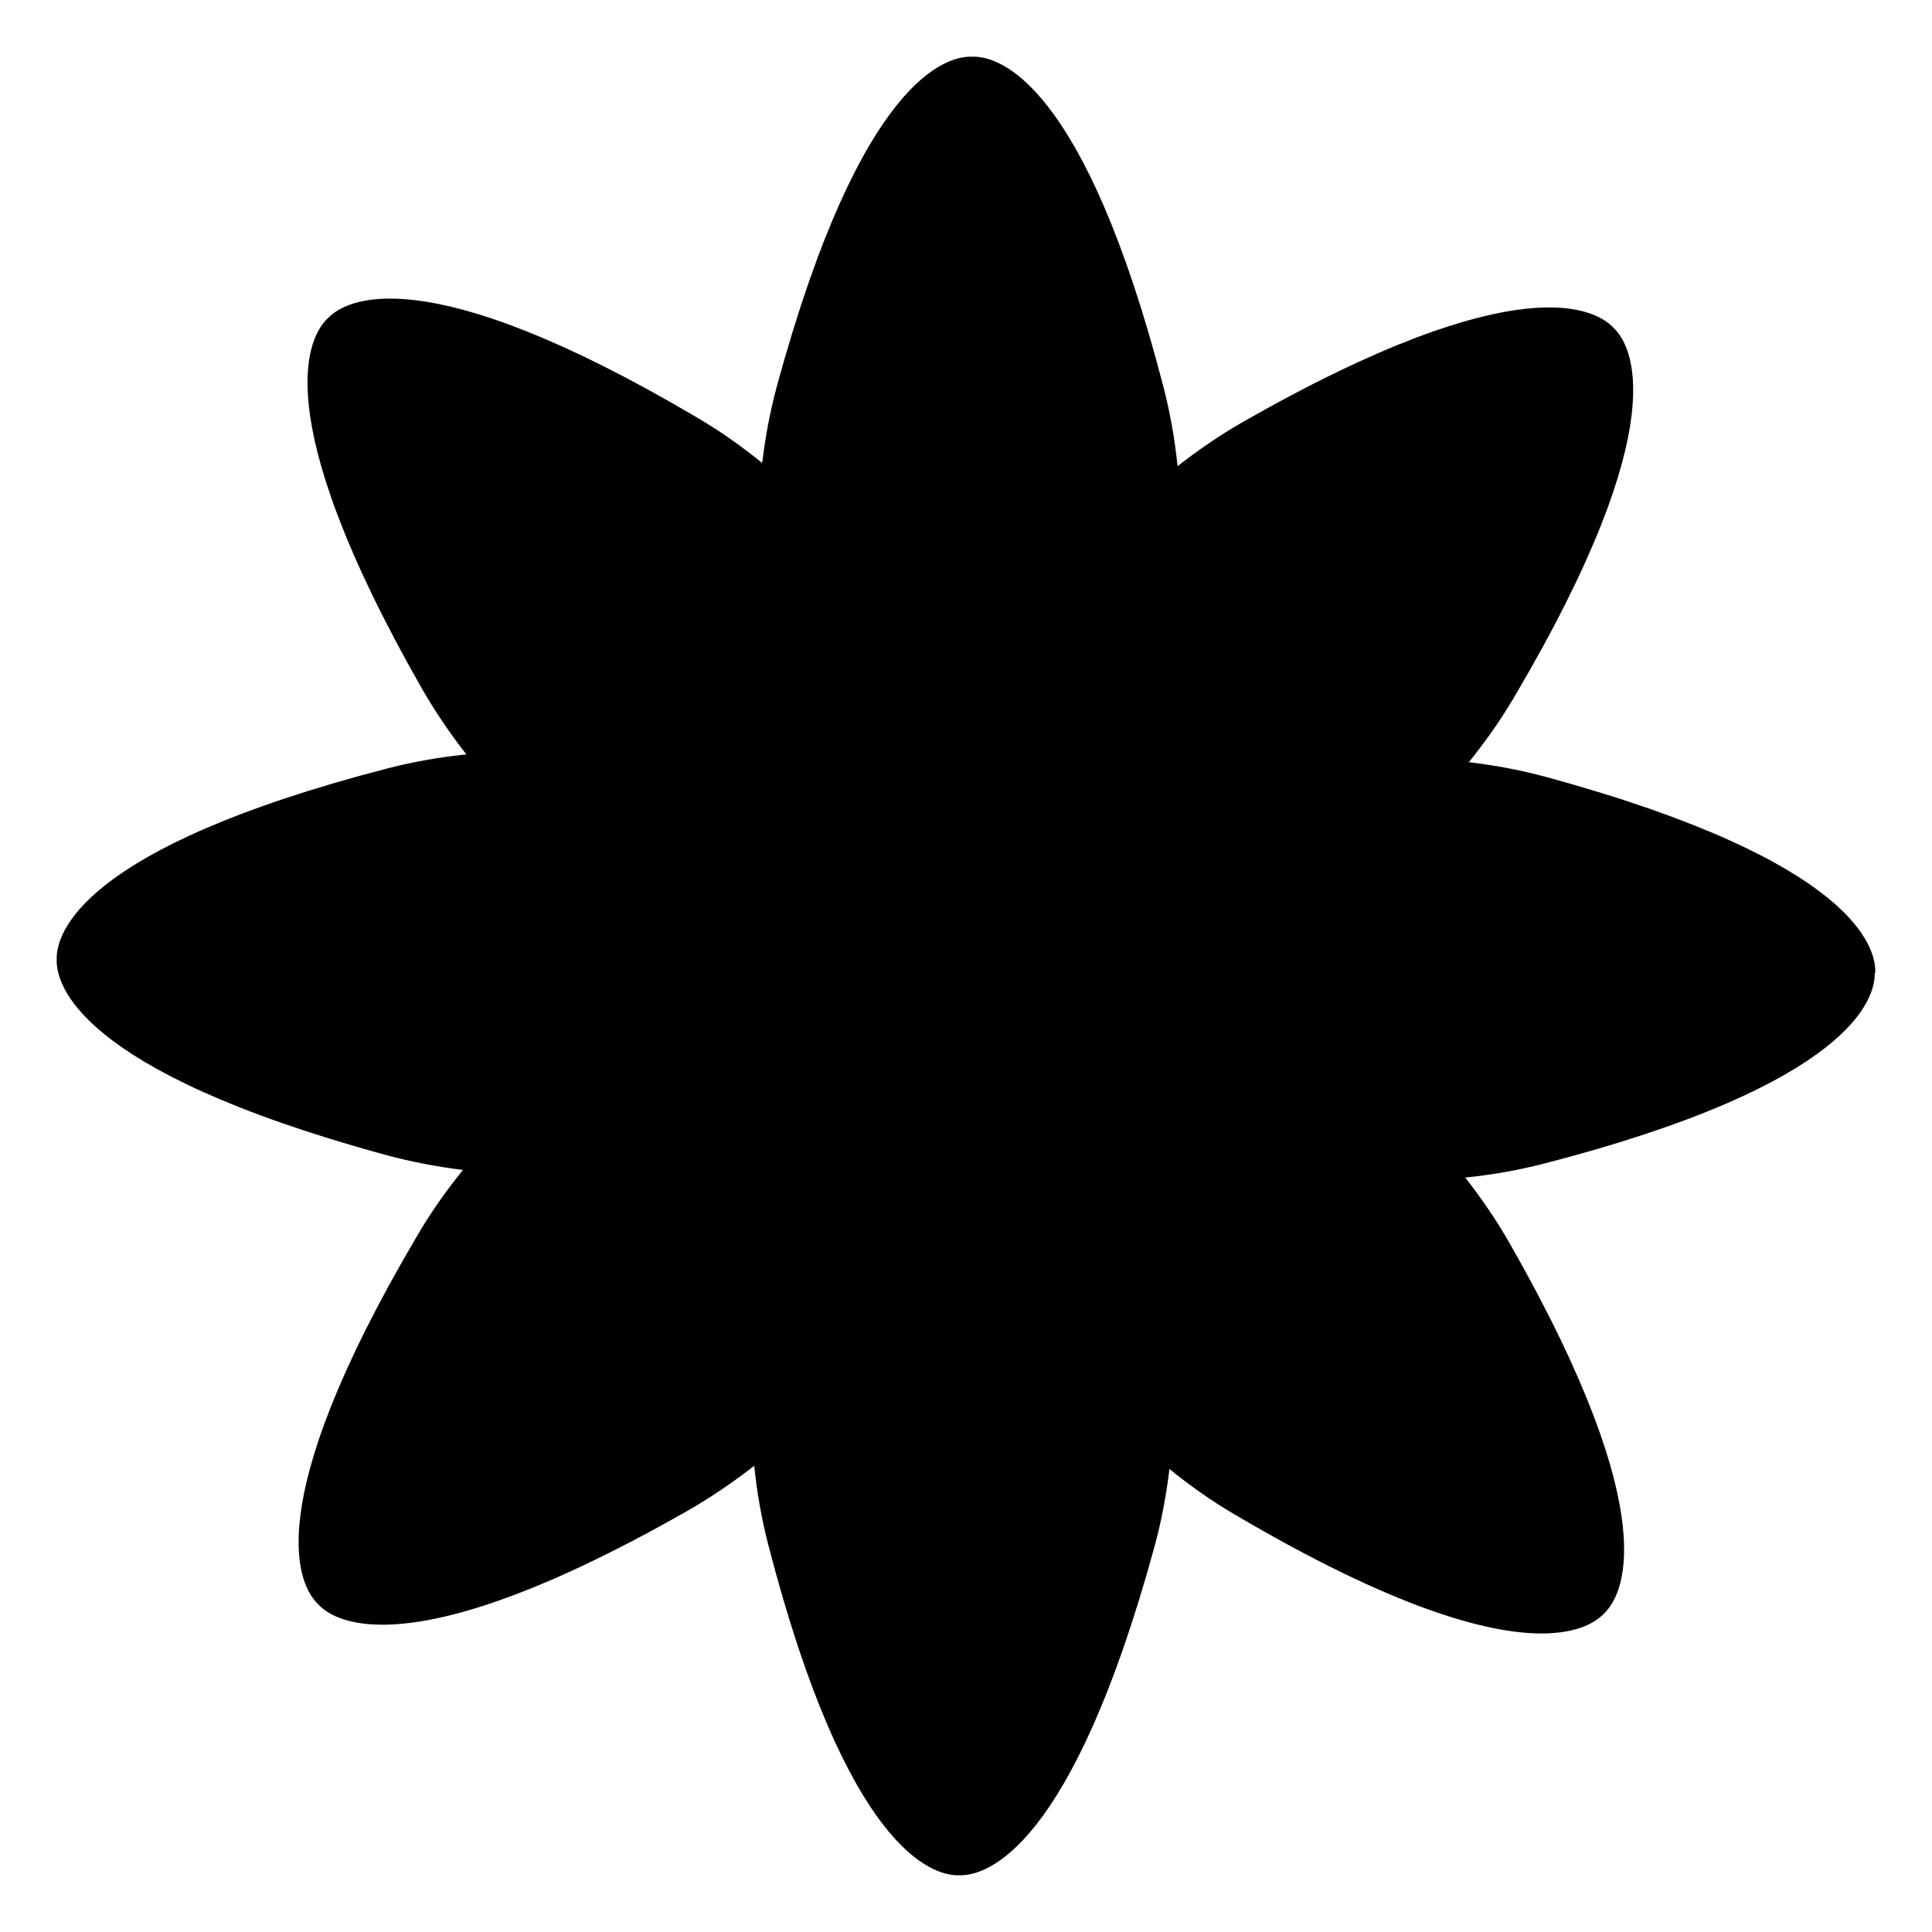 <?xml version="1.0" encoding="UTF-8"?>
<!-- Uploaded to: ICON Repo, www.iconrepo.com, Generator: ICON Repo Mixer Tools -->
<svg fill="#000000" width="800px" height="800px" version="1.1" viewBox="144 144 512 512" xmlns="http://www.w3.org/2000/svg">
 <path d="m640.97 401.81c0.25-6.551-5.289-29.523-87.008-51.844-7.004-1.914-13.906-3.176-20.707-3.981 4.281-5.289 8.363-11.035 12.043-17.281 43.074-72.953 31.035-93.305 26.348-97.789-4.434-4.785-24.535-17.129-98.141 24.836-6.348 3.629-12.09 7.609-17.434 11.789-0.707-6.801-1.863-13.703-3.68-20.758-20.953-81.059-43.523-87.758-50.328-87.758h-0.301c-6.699-0.301-29.473 5.289-51.793 87.008-1.914 7.004-3.176 13.906-3.981 20.656-5.289-4.281-10.984-8.363-17.281-12.043-72.953-43.074-93.305-31.035-97.789-26.348-4.785 4.434-17.078 24.586 24.887 98.191 3.629 6.297 7.609 12.09 11.789 17.434-6.801 0.707-13.703 1.863-20.758 3.68-82.066 21.207-87.961 44.082-87.809 50.578-0.25 6.551 5.289 29.523 87.008 51.844 7.004 1.914 13.906 3.176 20.656 4.031-4.281 5.289-8.363 10.984-12.043 17.281-43.074 72.953-31.035 93.305-26.348 97.789 1.863 2.066 6.602 5.441 17.078 5.441 14.156 0 38.793-6.195 81.062-30.328 6.297-3.629 12.09-7.609 17.434-11.789 0.707 6.801 1.863 13.703 3.68 20.758 20.906 81.062 43.48 87.762 50.281 87.762h0.707c7.004 0 29.473-6.902 51.387-87.008 1.914-7.004 3.176-13.906 3.981-20.656 5.289 4.281 10.984 8.363 17.281 12.043 42.621 25.141 67.309 31.539 81.316 31.539 9.977 0 14.609-3.223 16.473-5.188 4.785-4.434 17.078-24.586-24.887-98.191-3.629-6.348-7.609-12.09-11.789-17.434 6.801-0.707 13.703-1.863 20.758-3.68 82.07-21.16 87.914-44.031 87.762-50.531z"/>
</svg>